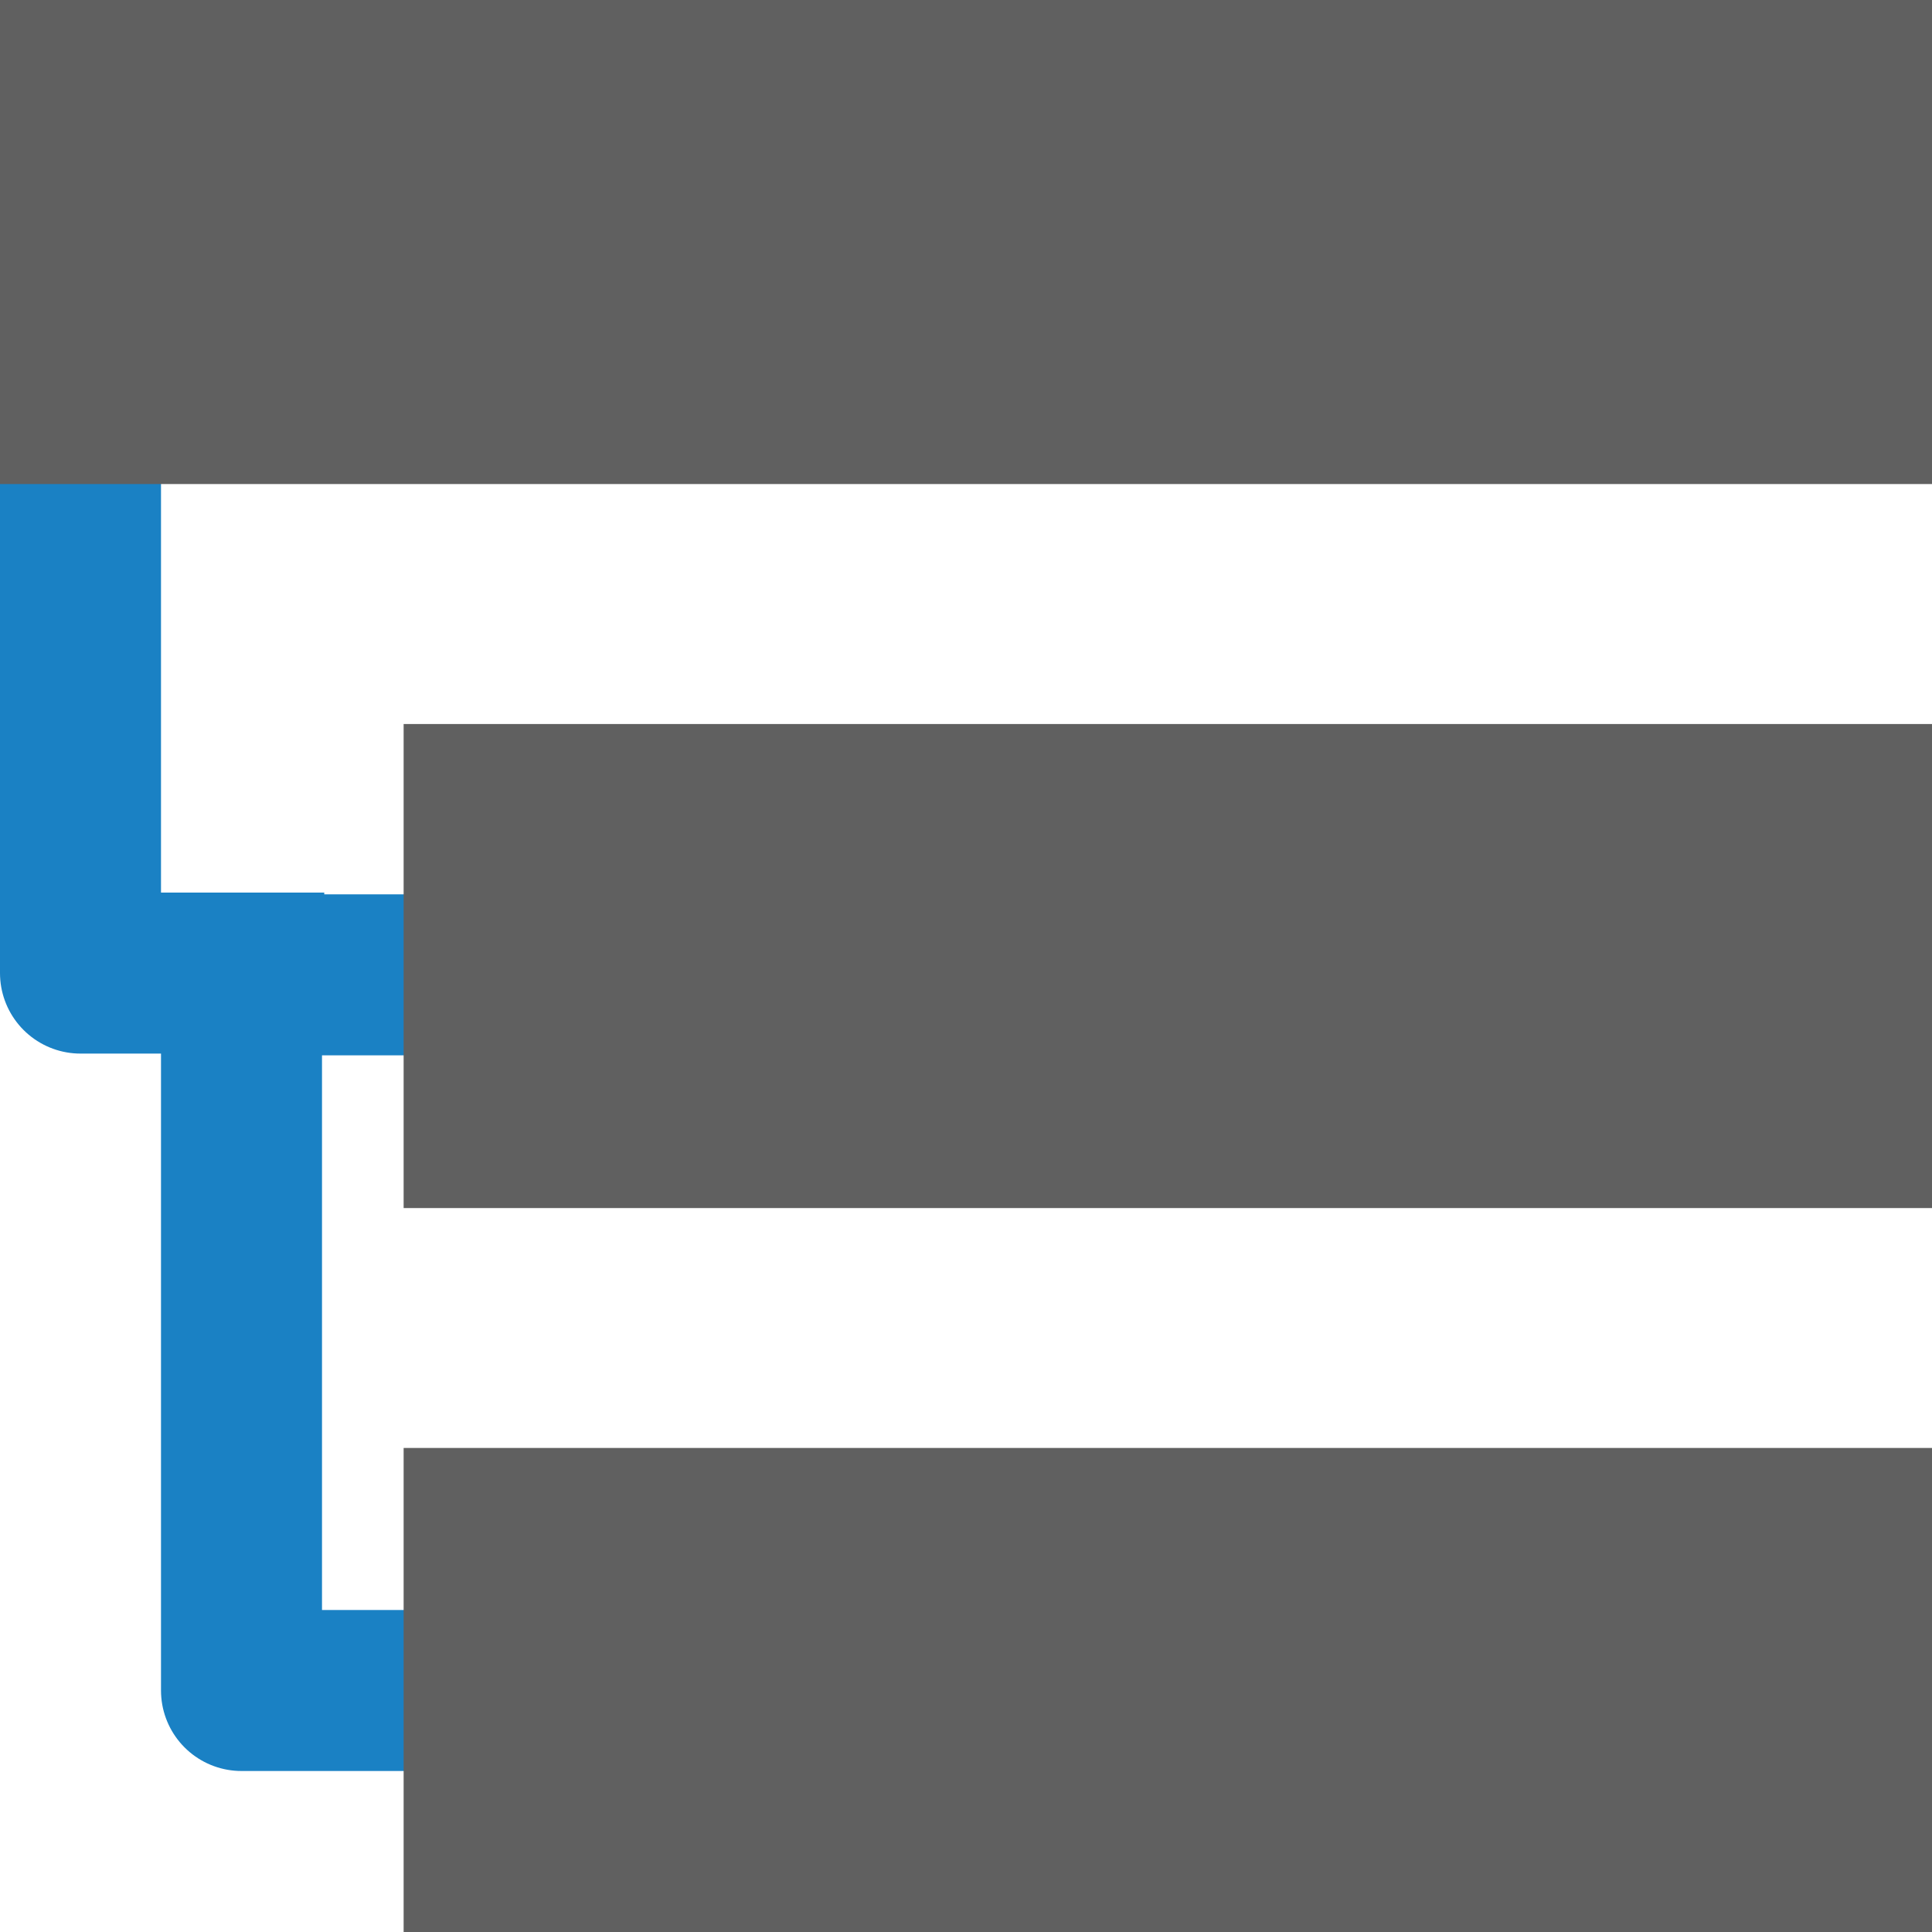 <?xml version="1.0" encoding="UTF-8" standalone="no"?>
<svg
   xmlns:dc="http://purl.org/dc/elements/1.1/"
   xmlns:cc="http://creativecommons.org/ns#"
   xmlns:rdf="http://www.w3.org/1999/02/22-rdf-syntax-ns#"
   xmlns:svg="http://www.w3.org/2000/svg"
   xmlns="http://www.w3.org/2000/svg"
   xmlns:sodipodi="http://sodipodi.sourceforge.net/DTD/sodipodi-0.dtd"
   xmlns:inkscape="http://www.inkscape.org/namespaces/inkscape"
   id="Слой_1"
   data-name="Слой 1"
   viewBox="0 0 24 24"
   version="1.1"
   sodipodi:docname="hierarchy_nav.svg"
   inkscape:version="0.92.2 5c3e80d, 2017-08-06"
   inkscape:export-filename="/Users/jeff/kicad_dev/kicad/bitmaps_png/png_26/hierarchy_nav.png"
   inkscape:export-xdpi="96"
   inkscape:export-ydpi="96">
  <sodipodi:namedview
     pagecolor="#ffffff"
     bordercolor="#666666"
     borderopacity="1"
     objecttolerance="10"
     gridtolerance="10"
     guidetolerance="10"
     inkscape:pageopacity="0"
     inkscape:pageshadow="2"
     inkscape:window-width="1440"
     inkscape:window-height="800"
     id="namedview30"
     showgrid="true"
     inkscape:zoom="27.961538"
     inkscape:cx="5.3823933"
     inkscape:cy="13"
     inkscape:window-x="0"
     inkscape:window-y="1"
     inkscape:window-maximized="1"
     inkscape:document-rotation="0"
     inkscape:current-layer="Слой_1">
    <inkscape:grid
       type="xygrid"
       id="grid_kicad"
       spacingx="0.5"
       spacingy="0.5"
       color="#9999ff"
       opacity="0.13"
       empspacing="2" />
  </sodipodi:namedview>
  <defs
     id="defs25215">
    <style
       id="style25213">.cls-1{fill:none;stroke:#545454;stroke-linecap:round;stroke-linejoin:round;}.cls-2{fill:#b9b9b9;}</style>
  </defs>
  <title
     id="title25217">hierarchy_nav</title>
  <polyline
     class="cls-1"
     points="2.504 6.991 2.504 13.079 4.532 13.079"
     id="polyline25219"
     transform="translate(-1.504,-0.991)"
     style="stroke:#1a81c4;stroke-width:2;stroke-miterlimit:4;stroke-dasharray:none;stroke-opacity:1;stroke-linecap:square;stroke-linejoin:round" />
  <polyline
     class="cls-1"
     points="6.014 21.969 4.532 21.969 4.532 13.079 5.948 13.079"
     id="polyline25221"
     transform="translate(-1.532,-0.969)"
     style="stroke:#1a81c4;stroke-width:2;stroke-miterlimit:4;stroke-dasharray:none;stroke-opacity:1;stroke-linecap:square;stroke-linejoin:round" />
  <rect
     class="cls-2"
     x="0"
     y="0"
     width="24"
     height="6.013"
     id="rect25223"
     style="fill:#606060;fill-opacity:1" />
  <rect
     class="cls-2"
     x="5.014"
     y="8.994"
     width="18.986"
     height="6.013"
     id="rect25225"
     style="fill:#606060;fill-opacity:1" />
  <rect
     class="cls-2"
     x="5.014"
     y="17.987"
     width="18.986"
     height="6.013"
     id="rect25227"
     style="fill:#606060;fill-opacity:1" />
</svg>
